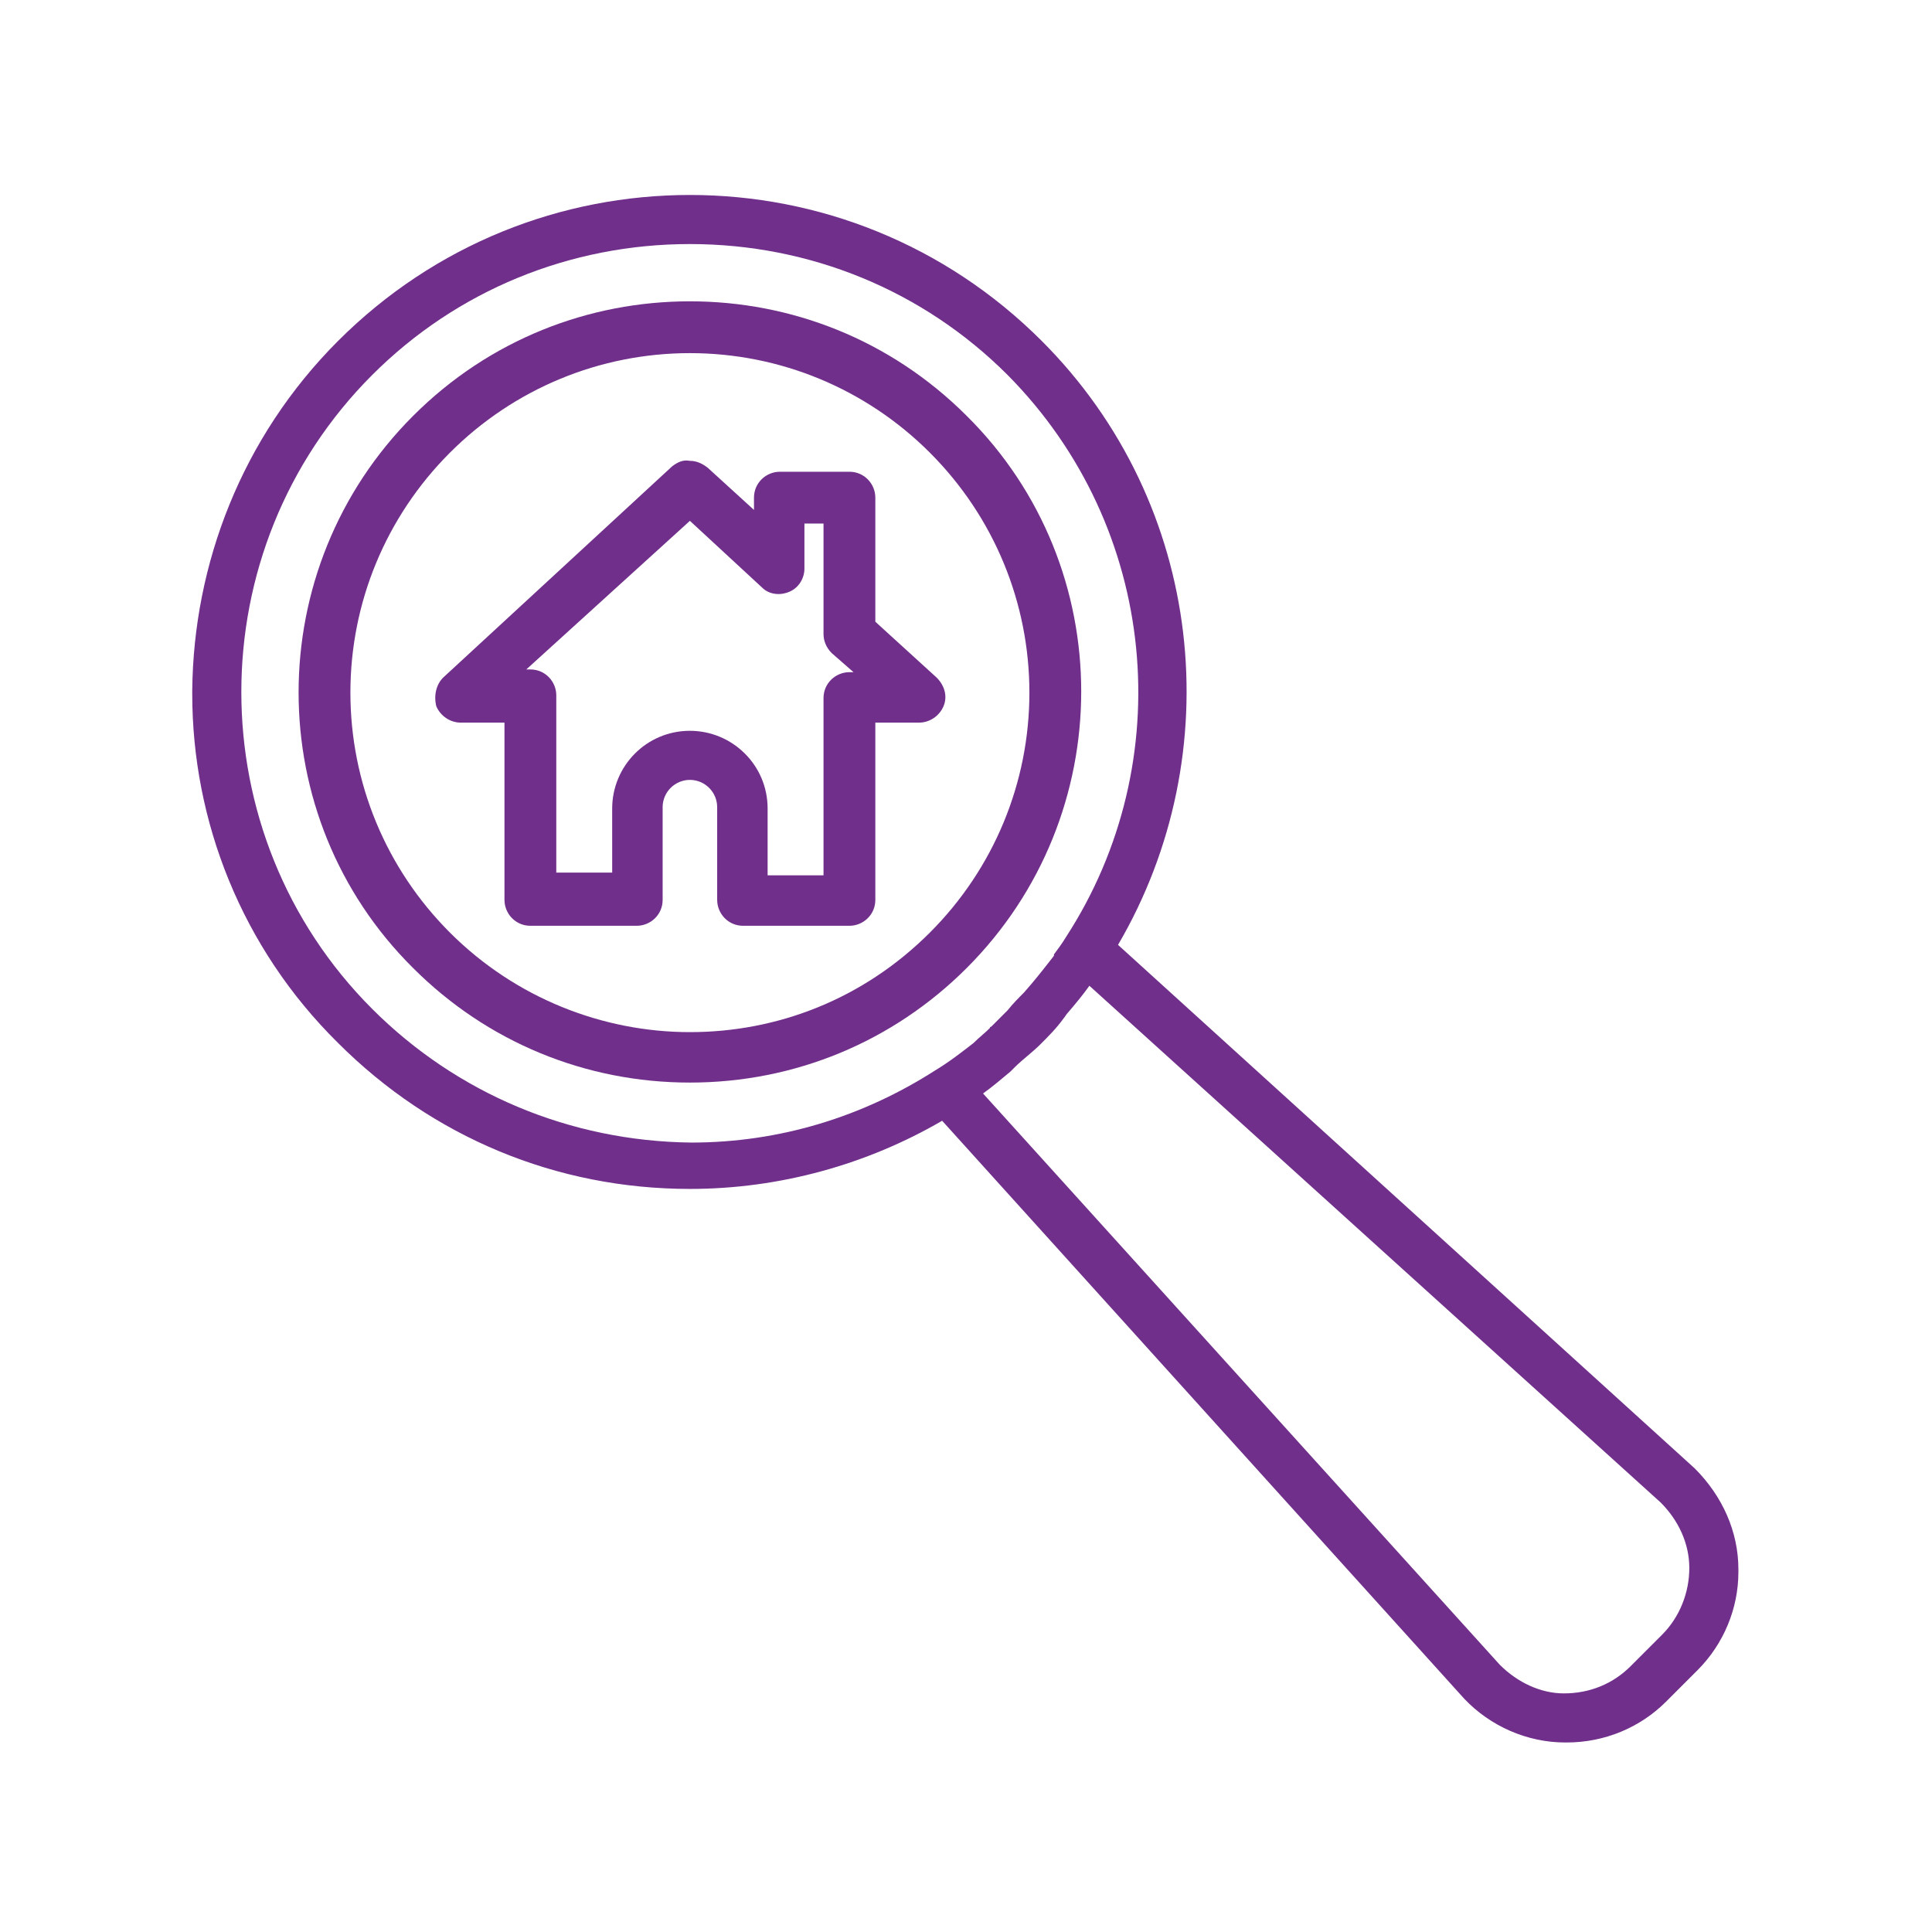 <?xml version="1.0" encoding="utf-8"?>
<!-- Generator: Adobe Illustrator 24.2.1, SVG Export Plug-In . SVG Version: 6.00 Build 0)  -->
<svg version="1.1" id="Calque_1" xmlns="http://www.w3.org/2000/svg" xmlns:xlink="http://www.w3.org/1999/xlink" x="0px" y="0px"
	 viewBox="0 0 141.7 141.7" style="enable-background:new 0 0 141.7 141.7;" xml:space="preserve">
<g>
	<g>
		<defs>
			<path id="SVGID_1_" d="M33,68.4c-4.7-4.7-7.3-11-7.3-17.6s2.6-12.9,7.3-17.6c4.7-4.7,11-7.3,17.6-7.3s12.9,2.6,17.6,7.3
				c4.7,4.7,7.3,11,7.3,17.6s-2.6,12.9-7.3,17.6c-4.9,4.9-11.2,7.3-17.6,7.3S37.8,73.2,33,68.4 M30.3,30.5
				c-11.2,11.2-11.2,29.4,0,40.5c5.4,5.4,12.6,8.4,20.3,8.4s14.9-3,20.3-8.4c11.2-11.2,11.2-29.4,0-40.5c-5.6-5.6-12.9-8.4-20.3-8.4
				S35.9,24.9,30.3,30.5"/>
		</defs>
		<use xlink:href="#SVGID_1_"  style="overflow:visible;fill:#702F8A;"/>
		<clipPath id="SVGID_2_">
			<use xlink:href="#SVGID_1_"  style="overflow:visible;"/>
		</clipPath>
	</g>
	<g>
		<defs>
			<path id="SVGID_3_" d="M110,122.1L72.1,80.2c0.7-0.5,1.4-1.1,2-1.6c0.1-0.1,0.2-0.2,0.3-0.3c0.6-0.6,1.3-1.1,1.9-1.7
				c0.6-0.6,1.2-1.2,1.7-1.9c0.1-0.1,0.2-0.3,0.3-0.4c0.6-0.7,1.1-1.3,1.6-2l41.9,37.9c1.3,1.3,2.1,3,2.1,4.8c0,1.8-0.7,3.6-2,4.9
				l-2.3,2.3c-1.3,1.3-3,2-4.9,2C113,124.2,111.3,123.4,110,122.1 M27.3,74c-12.8-12.8-12.8-33.7,0-46.5c6.2-6.2,14.5-9.6,23.3-9.6
				c8.8,0,17.1,3.4,23.3,9.6C85,38.7,86.5,55.9,78.2,68.7c-0.3,0.5-0.6,0.9-0.9,1.3c0,0,0,0,0,0.1c-0.7,0.9-1.4,1.8-2.2,2.7
				c0,0,0,0,0,0c-0.4,0.4-0.8,0.8-1.2,1.3c-0.4,0.4-0.8,0.8-1.2,1.2c0,0-0.1,0-0.1,0.1c-0.4,0.4-0.8,0.7-1.2,1.1c0,0,0,0,0,0
				c-0.9,0.7-1.8,1.4-2.8,2c-5.3,3.4-11.4,5.3-17.9,5.3C41.8,83.7,33.5,80.2,27.3,74 M24.8,25c-7.1,7.1-10.6,16.4-10.7,25.6v0.3
				c0,9.3,3.6,18.6,10.7,25.6c6.9,6.9,16,10.7,25.8,10.7c6.6,0,13-1.8,18.5-5l38.3,42.4c1.9,2,4.6,3.2,7.4,3.2l0.1,0
				c2.8,0,5.4-1.1,7.3-3l2.3-2.3c1.9-1.9,3-4.5,3-7.2v-0.2c0-2.8-1.2-5.4-3.2-7.4L82,69.3c8.2-14,6.4-32.3-5.6-44.3
				c-7.1-7.1-16.4-10.7-25.8-10.7S31.9,17.9,24.8,25"/>
		</defs>
		<use xlink:href="#SVGID_3_"  style="overflow:visible;fill:#702F8A;"/>
		<clipPath id="SVGID_4_">
			<use xlink:href="#SVGID_3_"  style="overflow:visible;"/>
		</clipPath>
	</g>
	<g>
		<defs>
			<path id="SVGID_5_" d="M50.6,38.2l5.3,4.9c0.5,0.5,1.3,0.6,2,0.3c0.7-0.3,1.1-1,1.1-1.7v-3.3h1.4v8.1c0,0.5,0.2,1,0.6,1.4
				l1.6,1.4h-0.3c-1,0-1.9,0.8-1.9,1.9v13h-4.1v-4.9c0-3.2-2.6-5.7-5.7-5.7c-3.2,0-5.7,2.6-5.7,5.7V64h-4.1v-13c0-1-0.8-1.9-1.9-1.9
				h-0.3L50.6,38.2z M49.3,34.2L32.5,49.7C32,50.2,31.8,51,32,51.8c0.3,0.7,1,1.2,1.8,1.2H37v13c0,1,0.8,1.9,1.9,1.9h7.8
				c1,0,1.9-0.8,1.9-1.9v-6.8c0-1.1,0.9-2,2-2c1.1,0,2,0.9,2,2v6.8c0,1,0.8,1.9,1.9,1.9h7.8c1,0,1.9-0.8,1.9-1.9V53h3.2
				c0.8,0,1.5-0.5,1.8-1.2c0.3-0.7,0.1-1.5-0.5-2.1l-4.5-4.1v-9.1c0-1-0.8-1.9-1.9-1.9h-5.1c-1,0-1.9,0.8-1.9,1.9v0.9l-3.4-3.1
				c-0.4-0.3-0.8-0.5-1.3-0.5C50.1,33.7,49.7,33.9,49.3,34.2"/>
		</defs>
		<use xlink:href="#SVGID_5_"  style="overflow:visible;fill:#702F8A;"/>
		<clipPath id="SVGID_6_">
			<use xlink:href="#SVGID_5_"  style="overflow:visible;"/>
		</clipPath>
	</g>
</g>
</svg>
